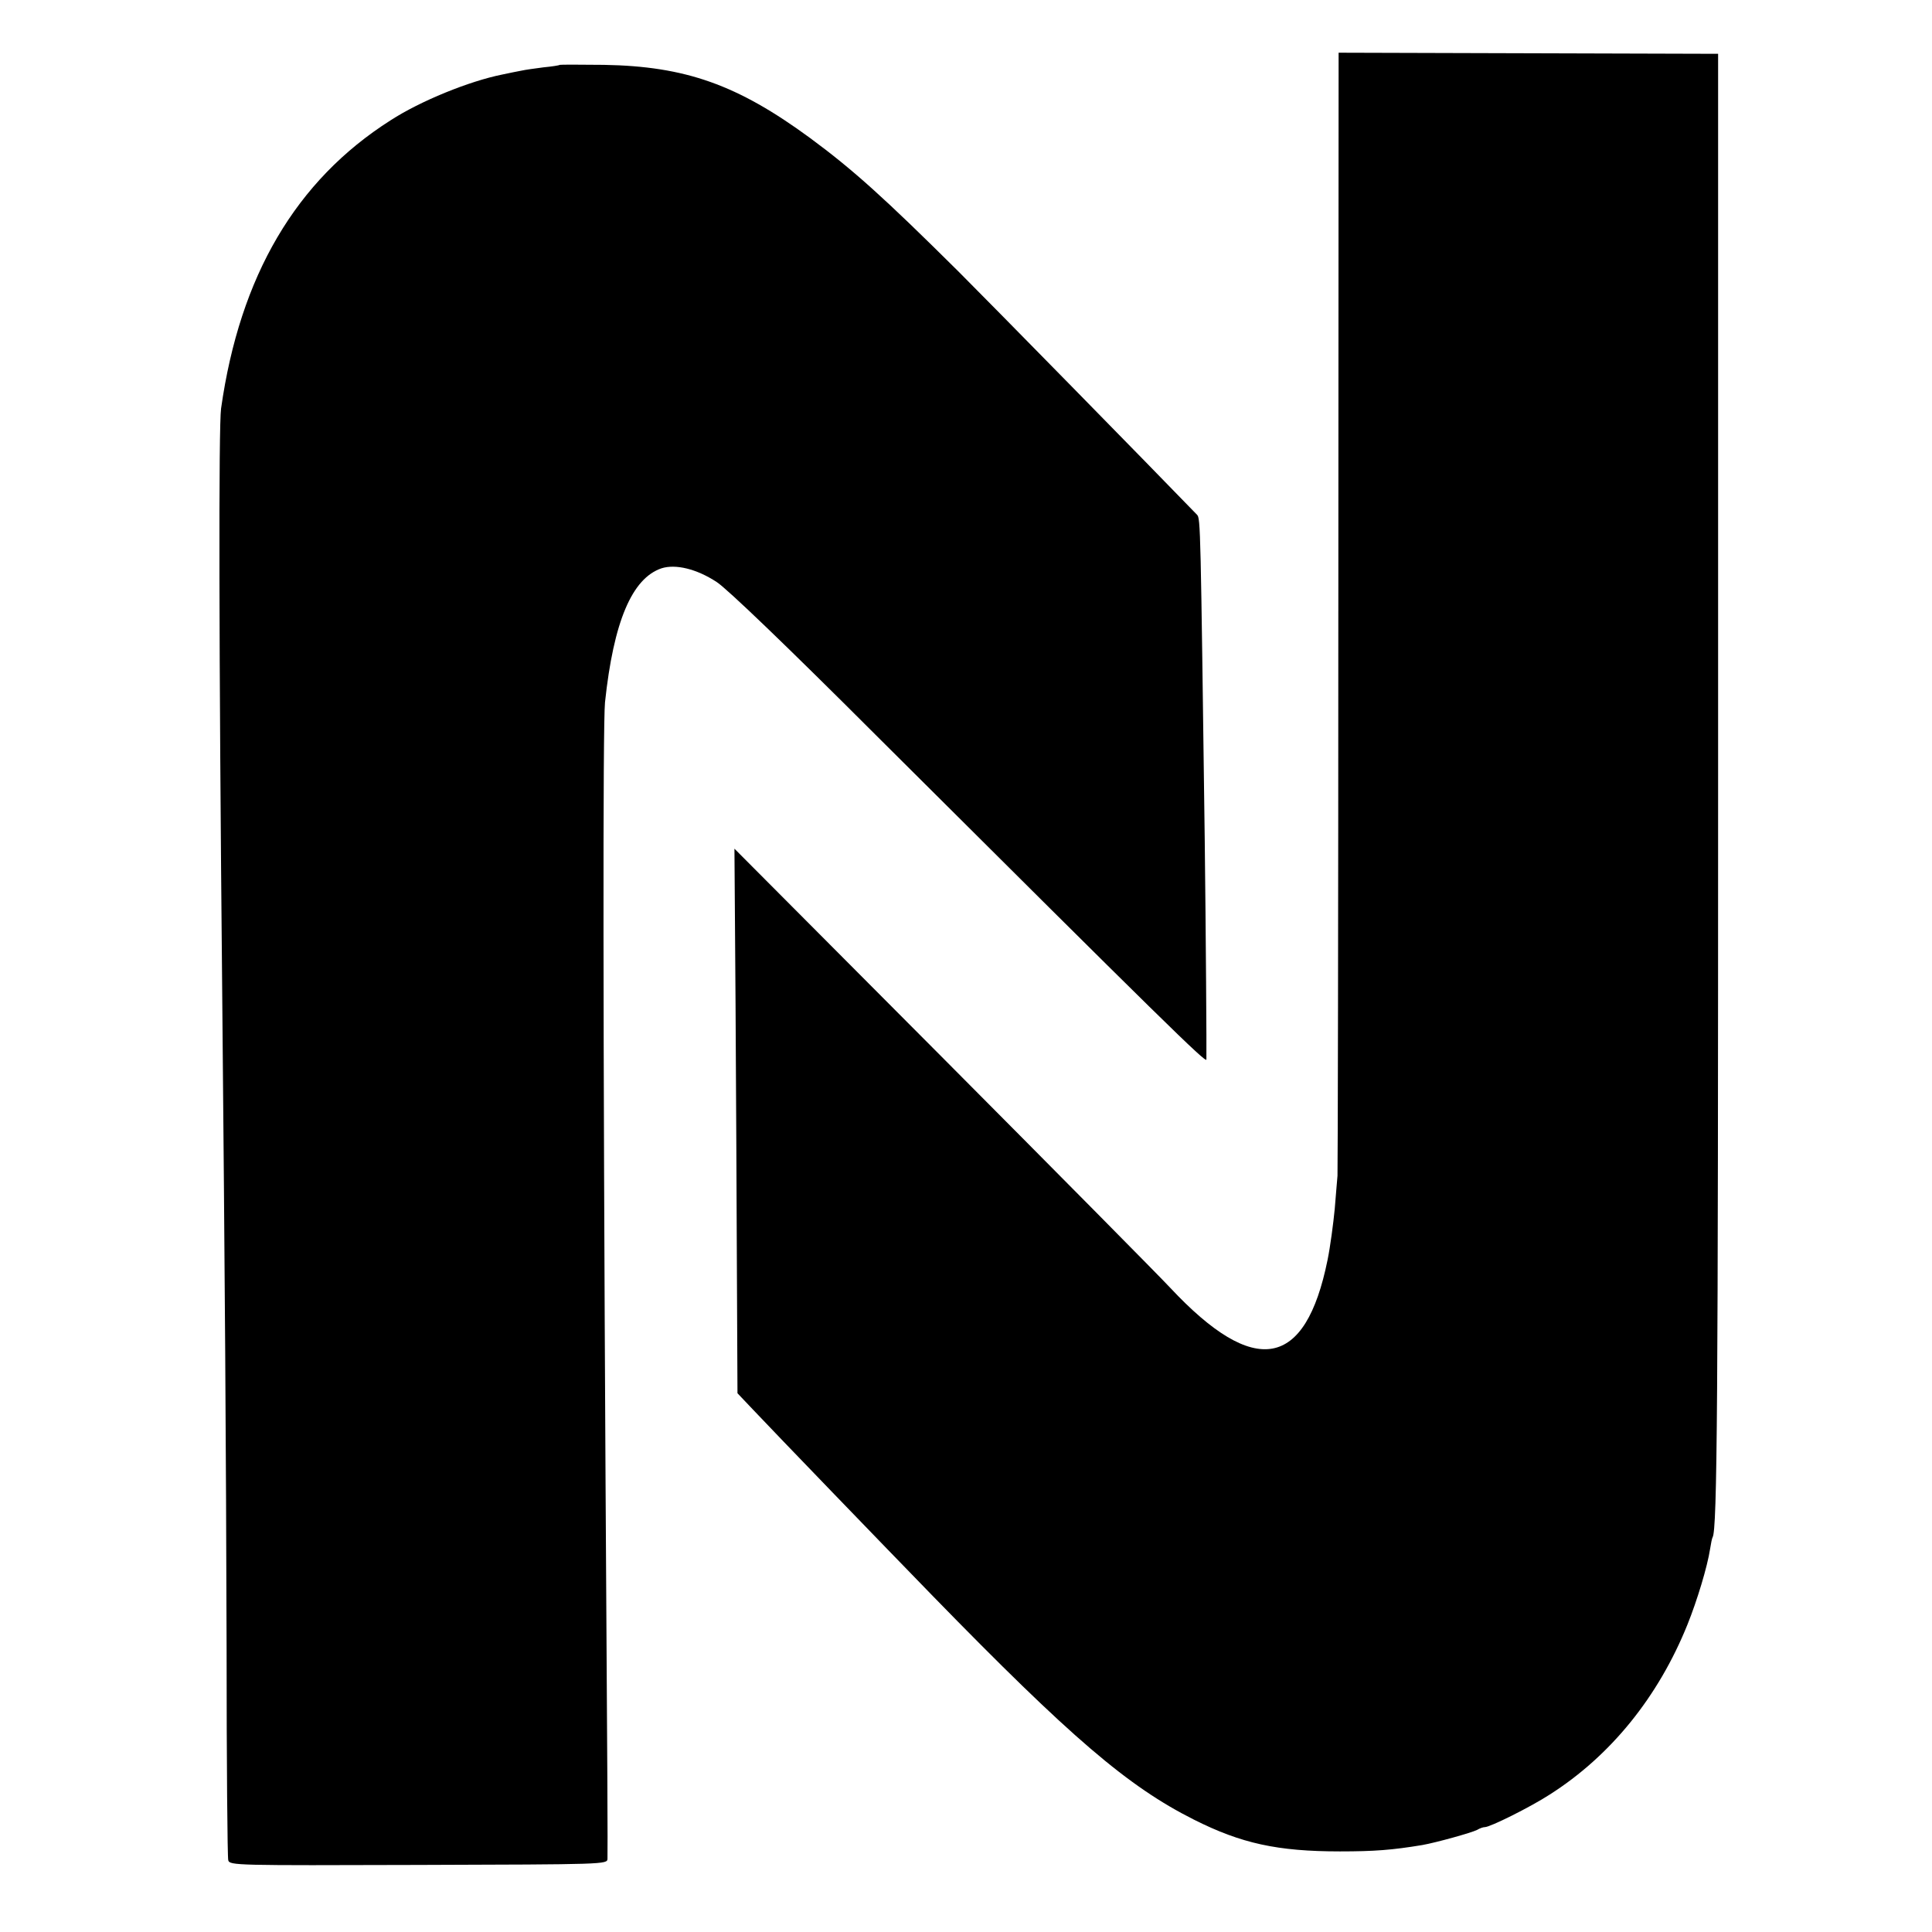 <?xml version="1.0" standalone="no"?>
<!DOCTYPE svg PUBLIC "-//W3C//DTD SVG 20010904//EN"
 "http://www.w3.org/TR/2001/REC-SVG-20010904/DTD/svg10.dtd">
<svg version="1.0" xmlns="http://www.w3.org/2000/svg"
 width="700pt" height="700pt" viewBox="0 0 700 700"
 preserveAspectRatio="xMidYMid meet">
<g transform="translate(0,700) scale(0.1,-0.1)"
fill="#000000" stroke="none">
<path d="M4849 4787 c0 -1112 -2 -2033 -3 -2047 -1 -14 -6 -68 -10 -120 -5
-52 -16 -136 -26 -185 -80 -395 -264 -428 -570 -101 -41 44 -413 420 -827 836
l-752 755 4 -560 c2 -308 4 -752 5 -986 l2 -427 55 -58 c85 -90 468 -487 653
-677 500 -513 707 -690 946 -810 171 -86 302 -115 529 -115 125 0 189 5 298
23 51 9 180 45 199 55 10 6 22 10 28 10 19 0 164 72 235 118 220 140 393 353
499 616 35 87 72 209 82 274 3 20 7 39 9 42 17 27 20 493 20 2760 l0 2615
-687 2 -688 2 -1 -2022z"/>
<path d="M2028 6765 c-2 -2 -28 -6 -59 -9 -31 -4 -67 -9 -80 -12 -13 -2 -44
-9 -69 -14 -120 -24 -297 -96 -405 -166 -343 -218 -546 -564 -614 -1044 -9
-64 -8 -872 4 -2105 10 -1087 14 -1630 16 -2388 0 -412 3 -757 6 -767 5 -19
28 -19 689 -17 676 2 684 2 685 22 1 43 0 293 -7 1370 -9 1613 -10 2739 -2
2820 31 293 98 450 205 486 51 16 127 -2 200 -50 36 -23 255 -233 574 -552
1050 -1046 1199 -1192 1200 -1178 1 23 -2 465 -6 794 -15 1138 -15 1167 -28
1180 -176 182 -744 761 -863 880 -270 268 -383 370 -539 485 -263 193 -451
260 -747 265 -86 1 -158 1 -160 0z"/>
</g>
</svg>
